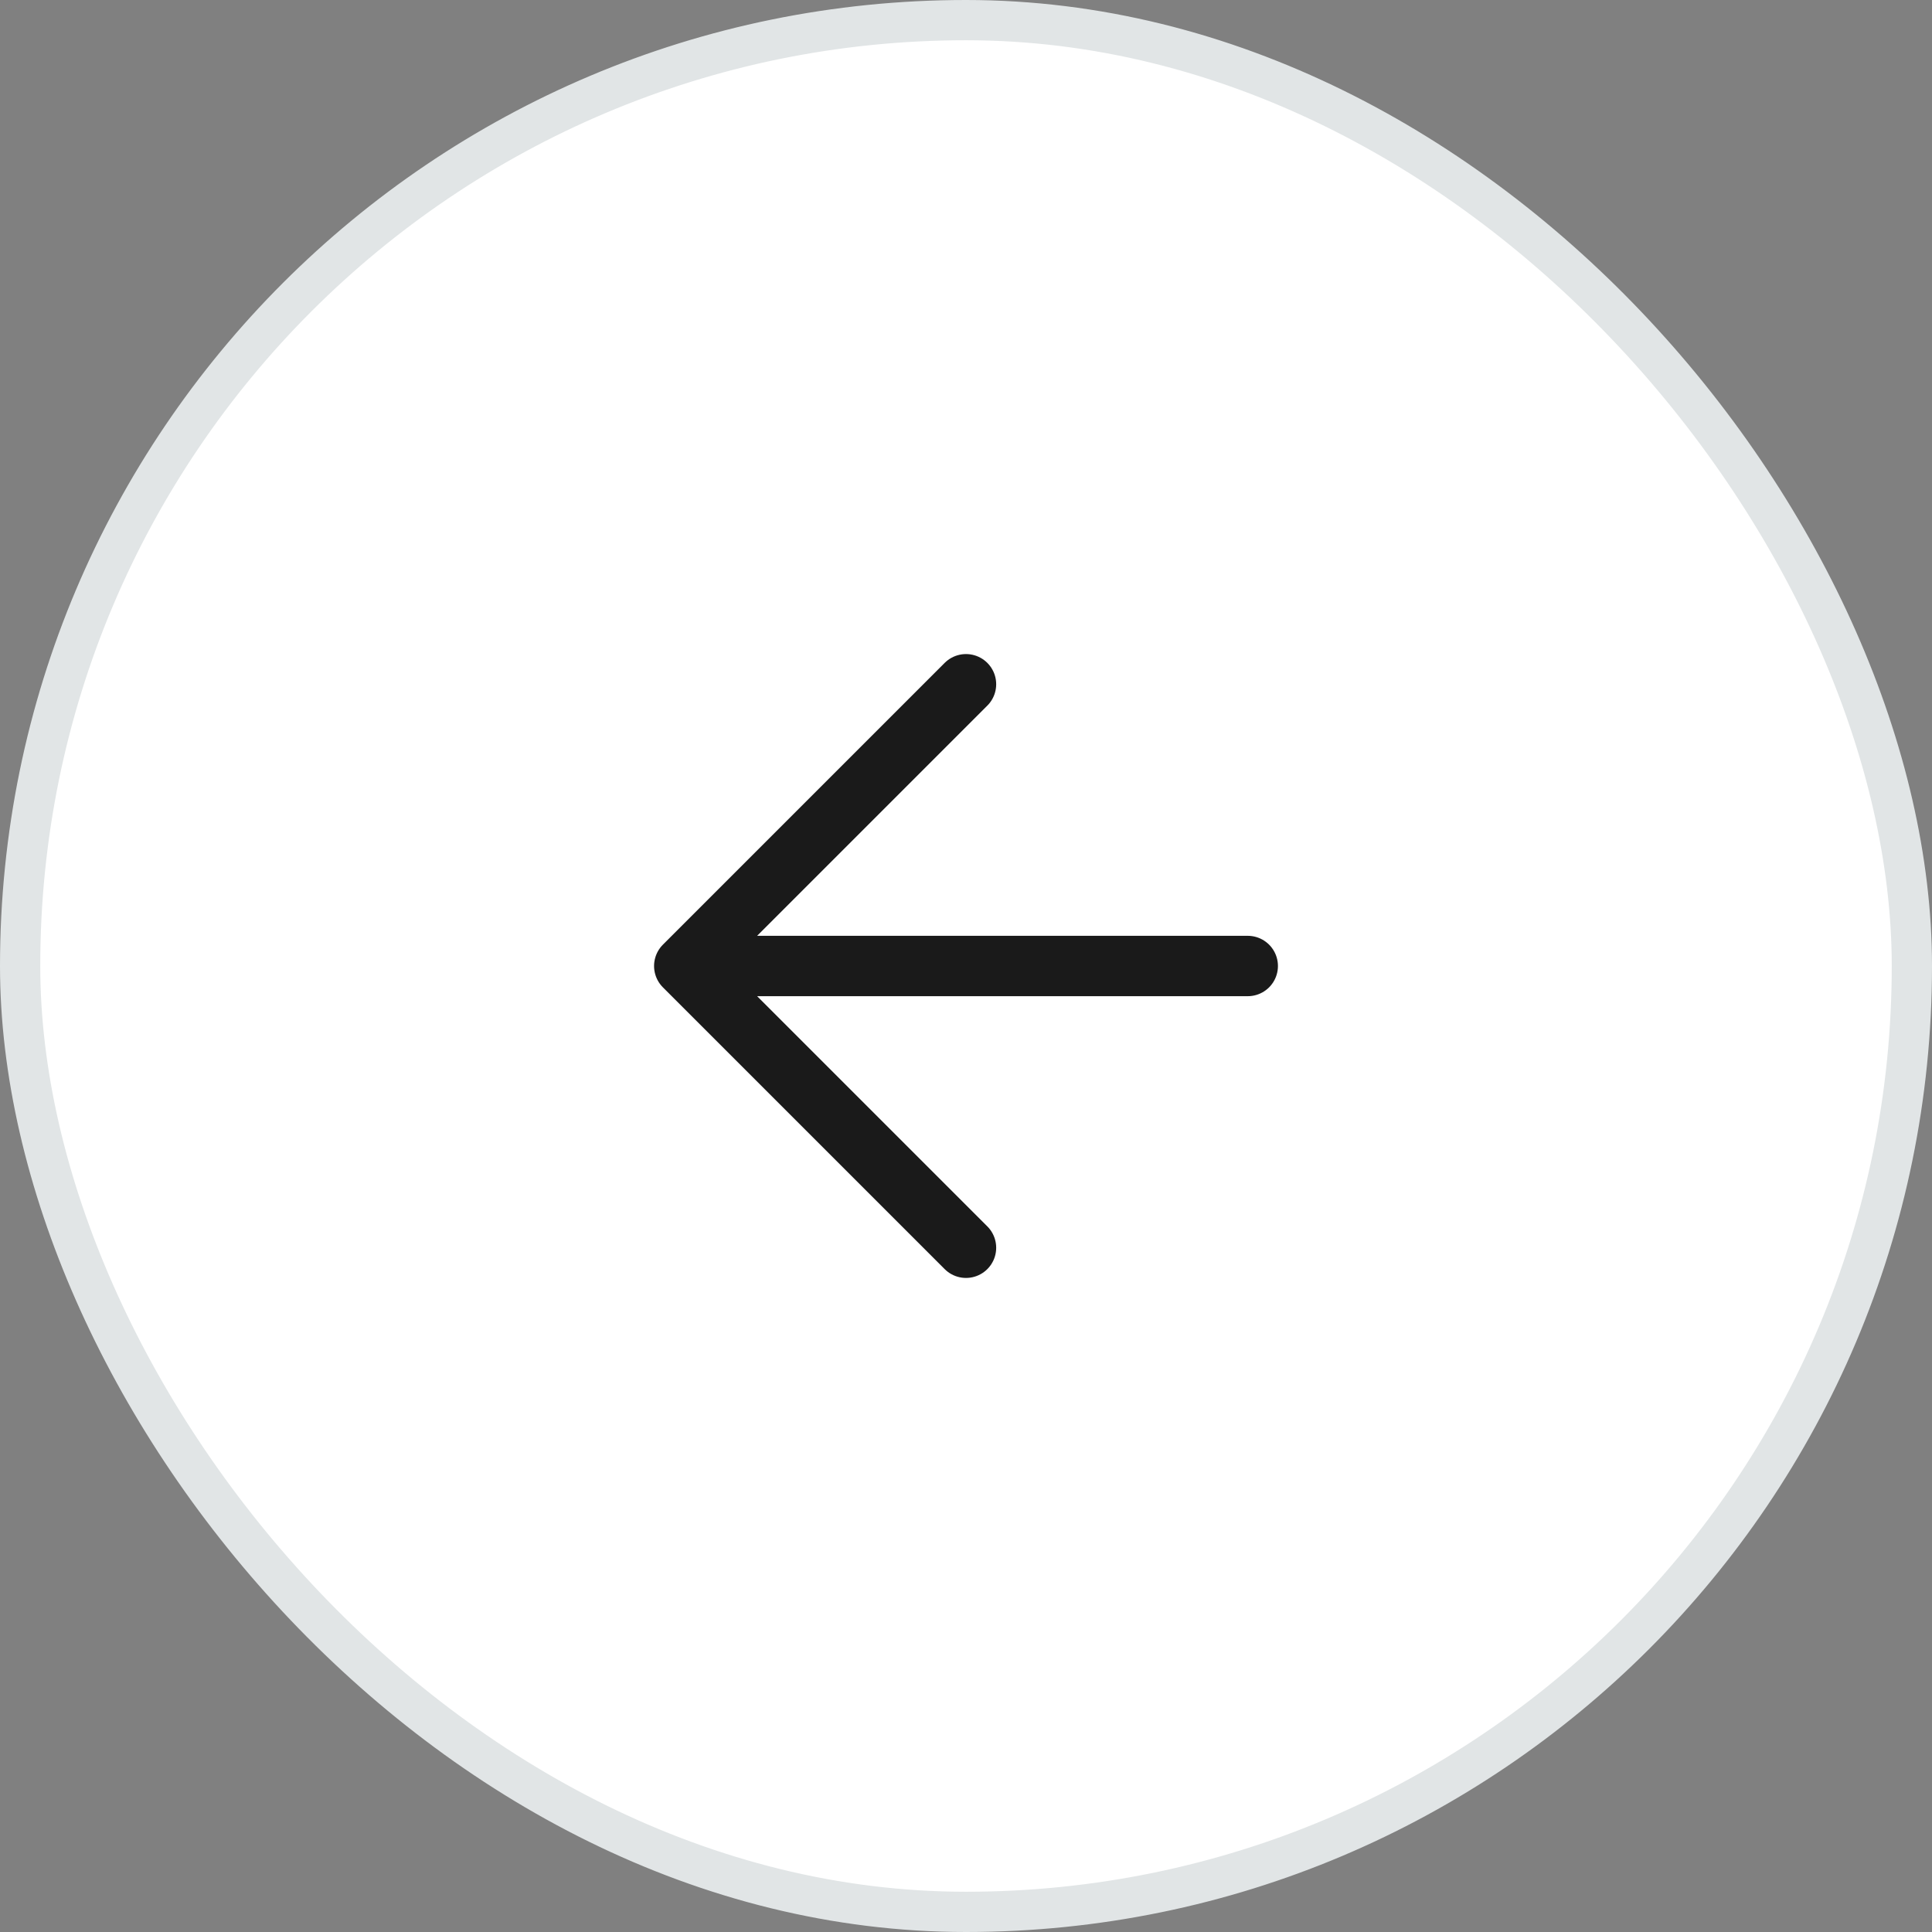 <svg xmlns="http://www.w3.org/2000/svg" width="48" height="48" viewBox="0 0 48 48" fill="none">
  <rect x="0" y="0" width="48" height="48" fill="#808080" stroke="none"/>
  <!-- Rotated 180° rectangle -->
  <rect x="0.5" y="0.5" width="47" height="47" rx="23.5" fill="white"/>
  <rect x="0.5" y="0.5" width="47" height="47" rx="23.5" stroke="#E1E5E6"/>
  <!-- Rotated arrow path -->
  <path d="M17 24H31M31 24L24 31M31 24L24 17" stroke="#1A1A1A" stroke-width="1.5" stroke-linecap="round" stroke-linejoin="round" transform="rotate(180 24 24)"/>
</svg>
